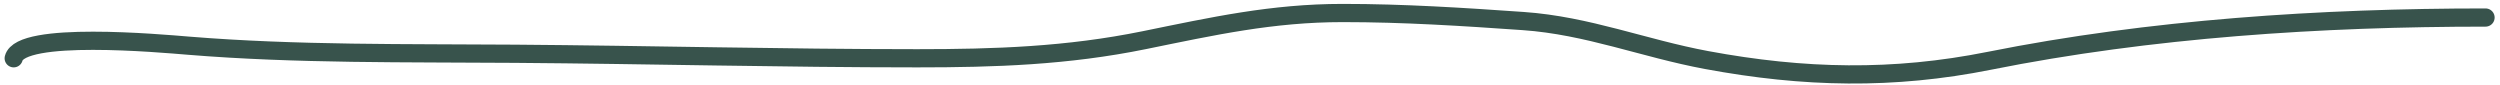 <?xml version="1.0" encoding="UTF-8"?> <svg xmlns="http://www.w3.org/2000/svg" width="412" height="14" viewBox="0 0 412 14" fill="none"><path d="M2.257 9.605C3.392 5.063 26.355 7.145 31.105 7.532C48.8 8.977 67.154 8.726 84.906 8.859C106.997 9.024 129.046 9.605 151.141 9.605C164.006 9.605 175.888 9.204 188.569 6.621C199.897 4.313 209.635 2.144 221.272 2.144C231.315 2.144 241.034 2.771 251.032 3.47C261.668 4.214 270.864 7.966 281.249 9.895C297.282 12.873 311.979 13.191 327.837 10.019C354.42 4.703 382.539 2.89 409.616 2.89" stroke="#38534C" stroke-width="3" stroke-linecap="round"></path></svg> 